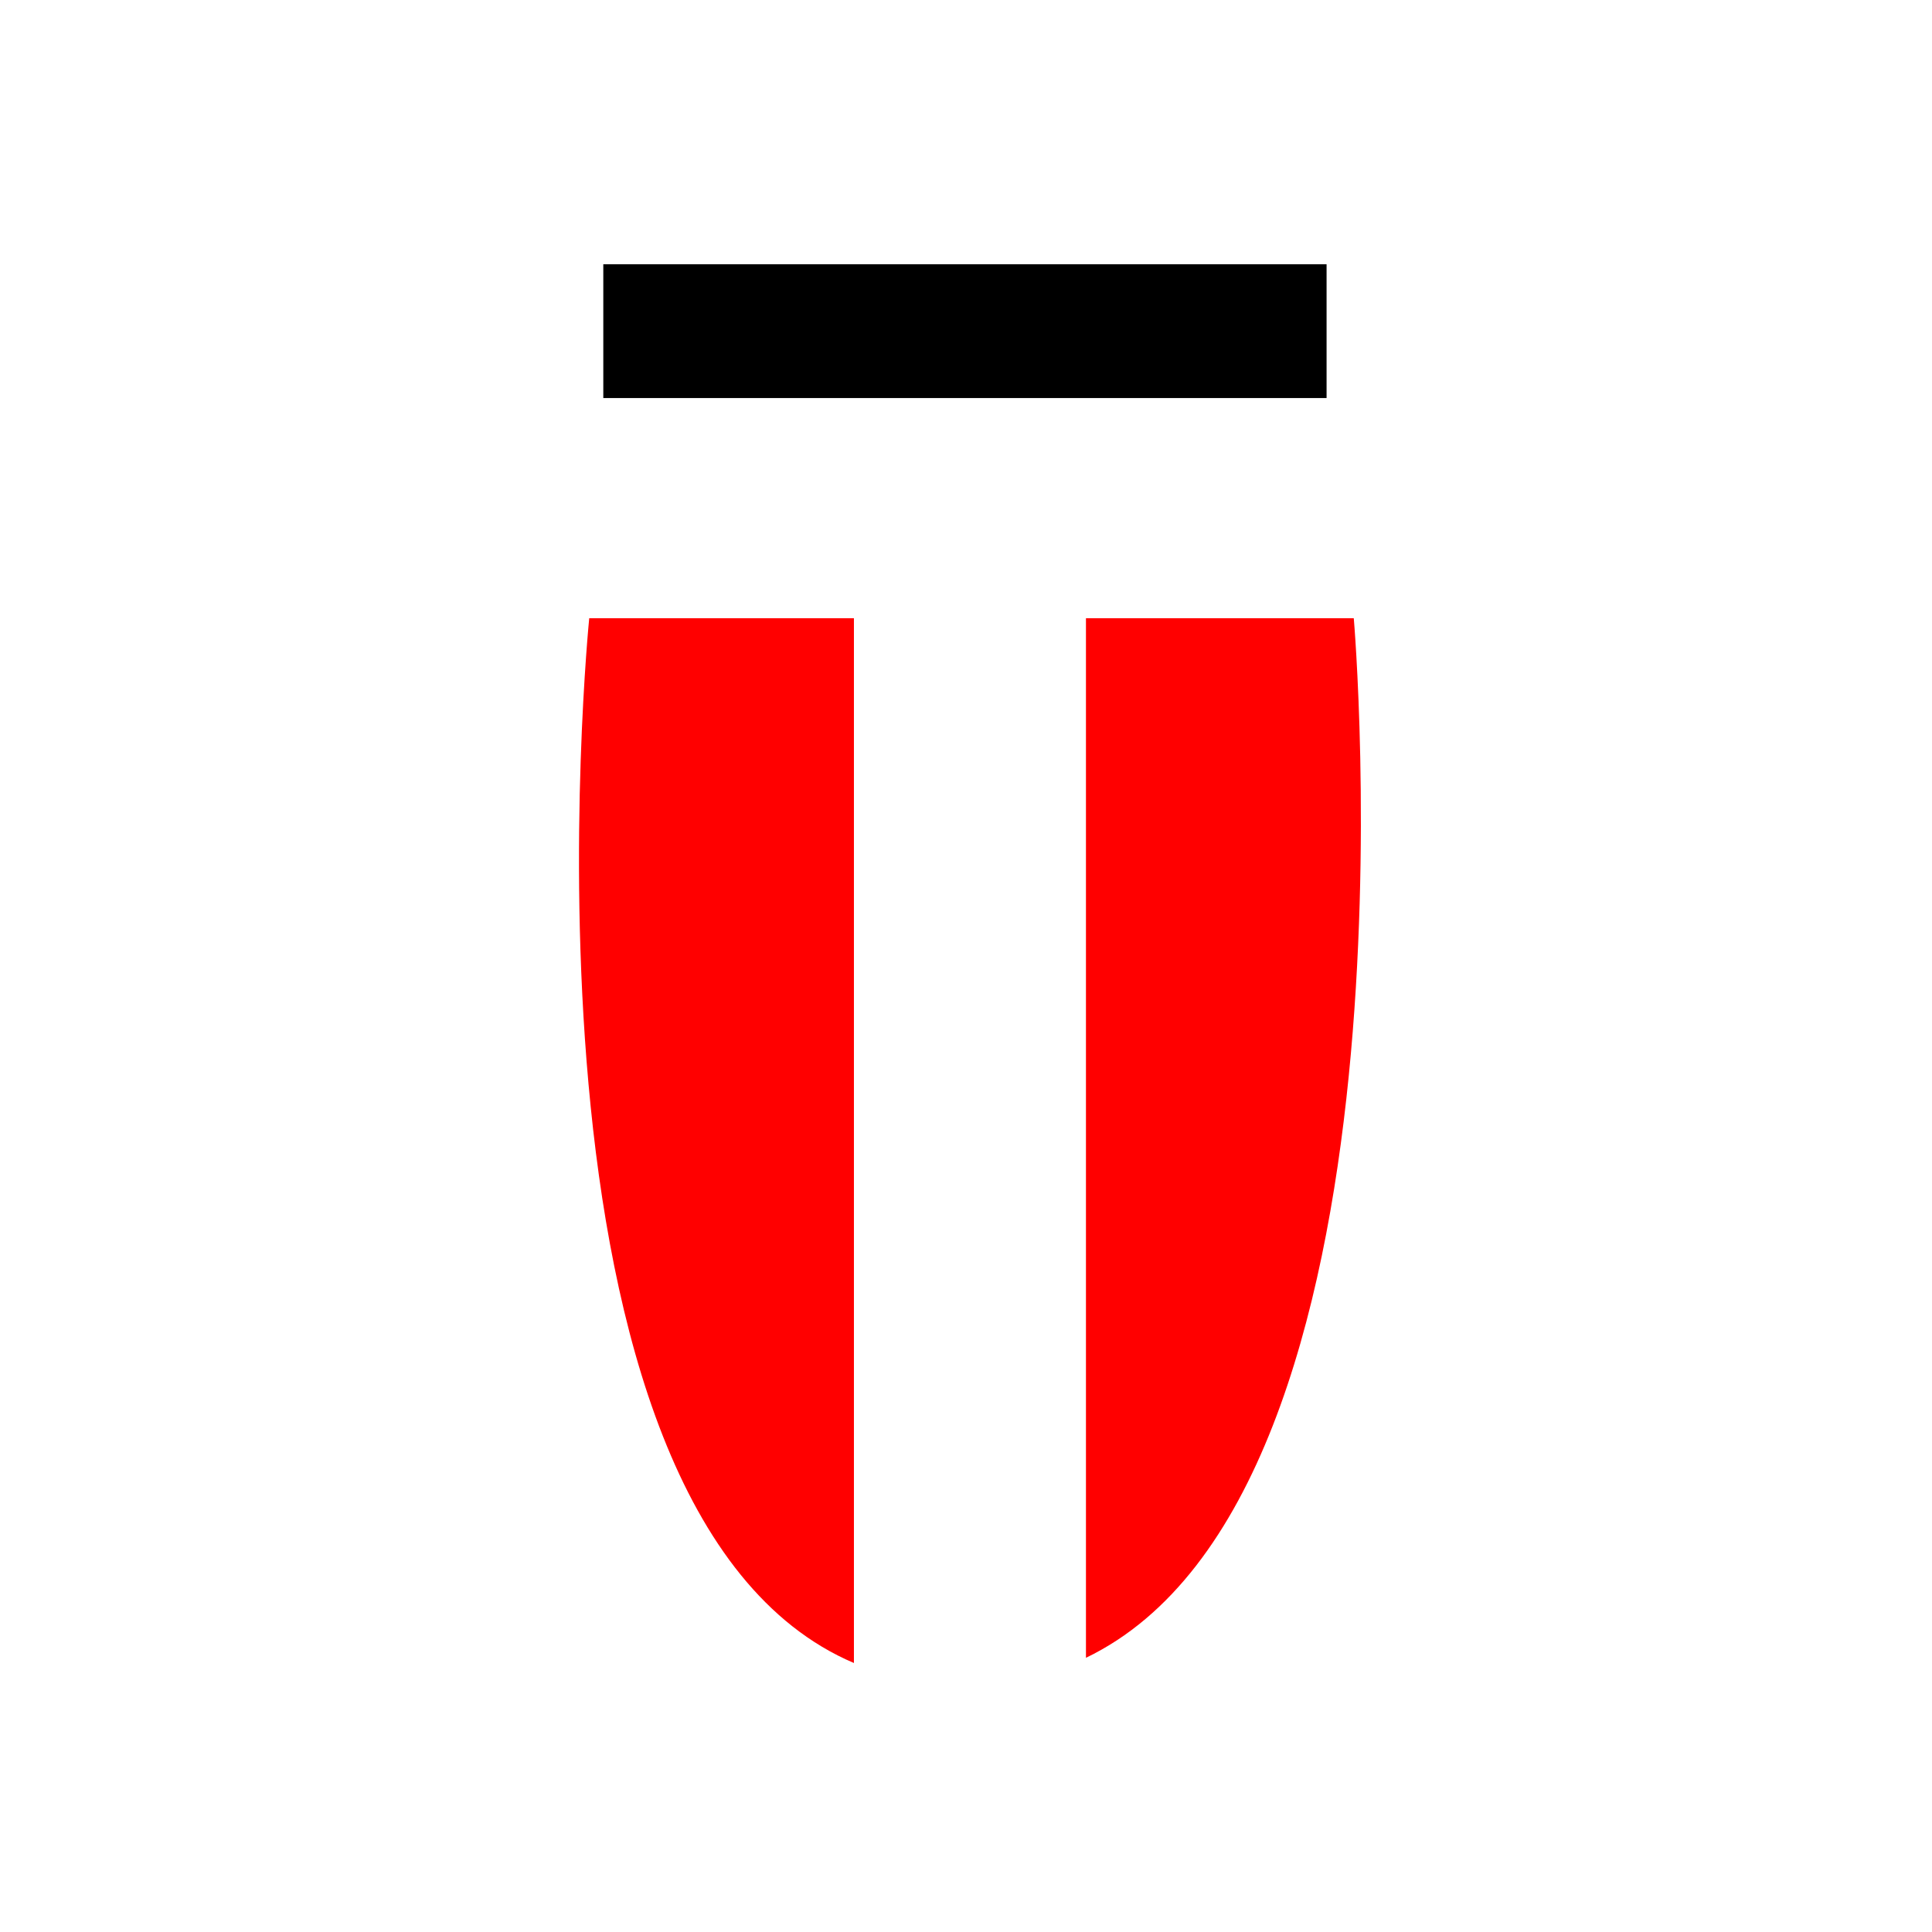 <?xml version="1.0" encoding="UTF-8" standalone="no"?>
<!DOCTYPE svg PUBLIC "-//W3C//DTD SVG 1.1//EN" "http://www.w3.org/Graphics/SVG/1.1/DTD/svg11.dtd">
<svg width="200px" height="200px" version="1.1" xmlns="http://www.w3.org/2000/svg" xmlns:xlink="http://www.w3.org/1999/xlink" xml:space="preserve" xmlns:serif="http://www.serif.com/" style="fill-rule:evenodd;clip-rule:evenodd;stroke-linejoin:round;stroke-miterlimit:2;">
    <rect x="0" y="0" width="200" height="200" style="fill:white;"/>
    <g transform="matrix(0.782,0,0,0.782,21.787,21.787)">
        <g transform="matrix(0.738,0,0,1.013,-899.437,-1015.11)">
            <path d="M1334.17,1191.9C1270.52,1172.16 1286.69,1055.37 1286.69,1055.37L1334.17,1055.37L1334.17,1191.9ZM1375.79,1055.37L1423.83,1055.37C1423.83,1055.37 1437.44,1169.61 1375.79,1191.22L1375.79,1055.37Z" style="fill:rgb(255,0,0);"/>
        </g>
        <g transform="matrix(3.53282e-17,-0.577,0.543,3.32572e-17,-407.359,806.039)">
            <rect x="1353.91" y="845.97" width="30.702" height="176.328"/>
        </g>
    </g>
</svg>
